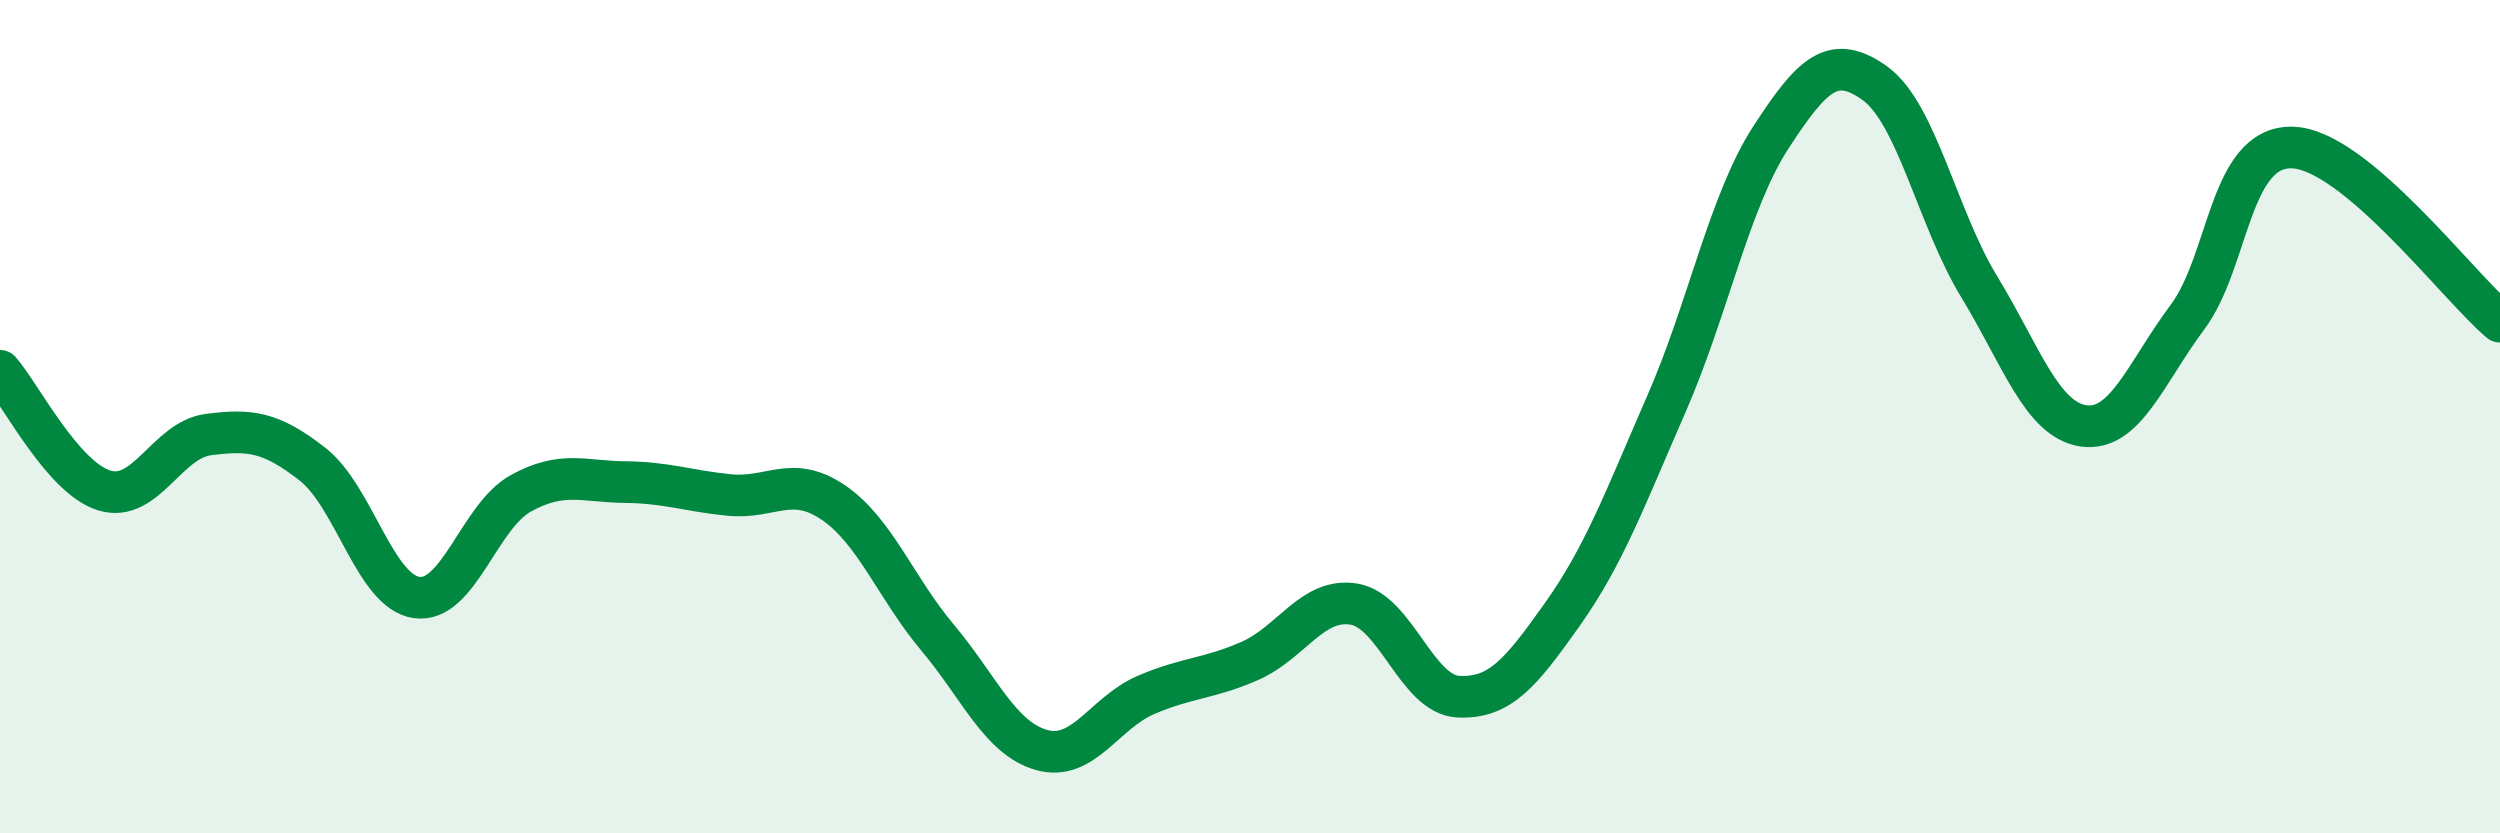 
    <svg width="60" height="20" viewBox="0 0 60 20" xmlns="http://www.w3.org/2000/svg">
      <path
        d="M 0,8.9 C 0.5,9.47 1.5,11.46 2.5,11.77 C 3.5,12.08 4,10.56 5,10.43 C 6,10.3 6.5,10.36 7.5,11.14 C 8.5,11.92 9,14.2 10,14.34 C 11,14.48 11.5,12.39 12.5,11.84 C 13.5,11.29 14,11.56 15,11.57 C 16,11.58 16.5,11.78 17.5,11.88 C 18.5,11.98 19,11.38 20,12.06 C 21,12.74 21.5,14.11 22.5,15.3 C 23.5,16.49 24,17.72 25,18 C 26,18.28 26.5,17.11 27.5,16.68 C 28.5,16.25 29,16.3 30,15.86 C 31,15.42 31.5,14.33 32.5,14.5 C 33.5,14.67 34,16.67 35,16.72 C 36,16.77 36.5,16.15 37.5,14.74 C 38.5,13.33 39,11.97 40,9.68 C 41,7.39 41.5,4.84 42.5,3.3 C 43.5,1.76 44,1.28 45,2 C 46,2.72 46.5,5.24 47.5,6.88 C 48.5,8.52 49,10.07 50,10.22 C 51,10.37 51.5,8.95 52.5,7.61 C 53.5,6.27 53.5,3.52 55,3.54 C 56.5,3.56 59,6.88 60,7.72L60 20L0 20Z"
        fill="#008740"
        opacity="0.1"
        stroke-linecap="round"
        stroke-linejoin="round"
      />
      <path
        d="M 0,8.9 C 0.5,9.47 1.5,11.46 2.5,11.77 C 3.5,12.08 4,10.56 5,10.43 C 6,10.3 6.5,10.36 7.5,11.14 C 8.5,11.92 9,14.2 10,14.34 C 11,14.48 11.5,12.39 12.5,11.84 C 13.5,11.29 14,11.56 15,11.57 C 16,11.58 16.5,11.78 17.5,11.88 C 18.5,11.98 19,11.38 20,12.06 C 21,12.74 21.5,14.11 22.5,15.3 C 23.5,16.49 24,17.72 25,18 C 26,18.28 26.5,17.11 27.5,16.68 C 28.5,16.25 29,16.3 30,15.86 C 31,15.42 31.5,14.33 32.5,14.5 C 33.5,14.67 34,16.67 35,16.72 C 36,16.77 36.5,16.15 37.5,14.74 C 38.5,13.33 39,11.97 40,9.68 C 41,7.39 41.5,4.84 42.5,3.3 C 43.5,1.76 44,1.28 45,2 C 46,2.72 46.5,5.24 47.5,6.88 C 48.5,8.52 49,10.07 50,10.22 C 51,10.37 51.5,8.95 52.5,7.61 C 53.5,6.27 53.5,3.52 55,3.54 C 56.5,3.56 59,6.88 60,7.72"
        stroke="#008740"
        stroke-width="1"
        fill="none"
        stroke-linecap="round"
        stroke-linejoin="round"
      />
    </svg>
  